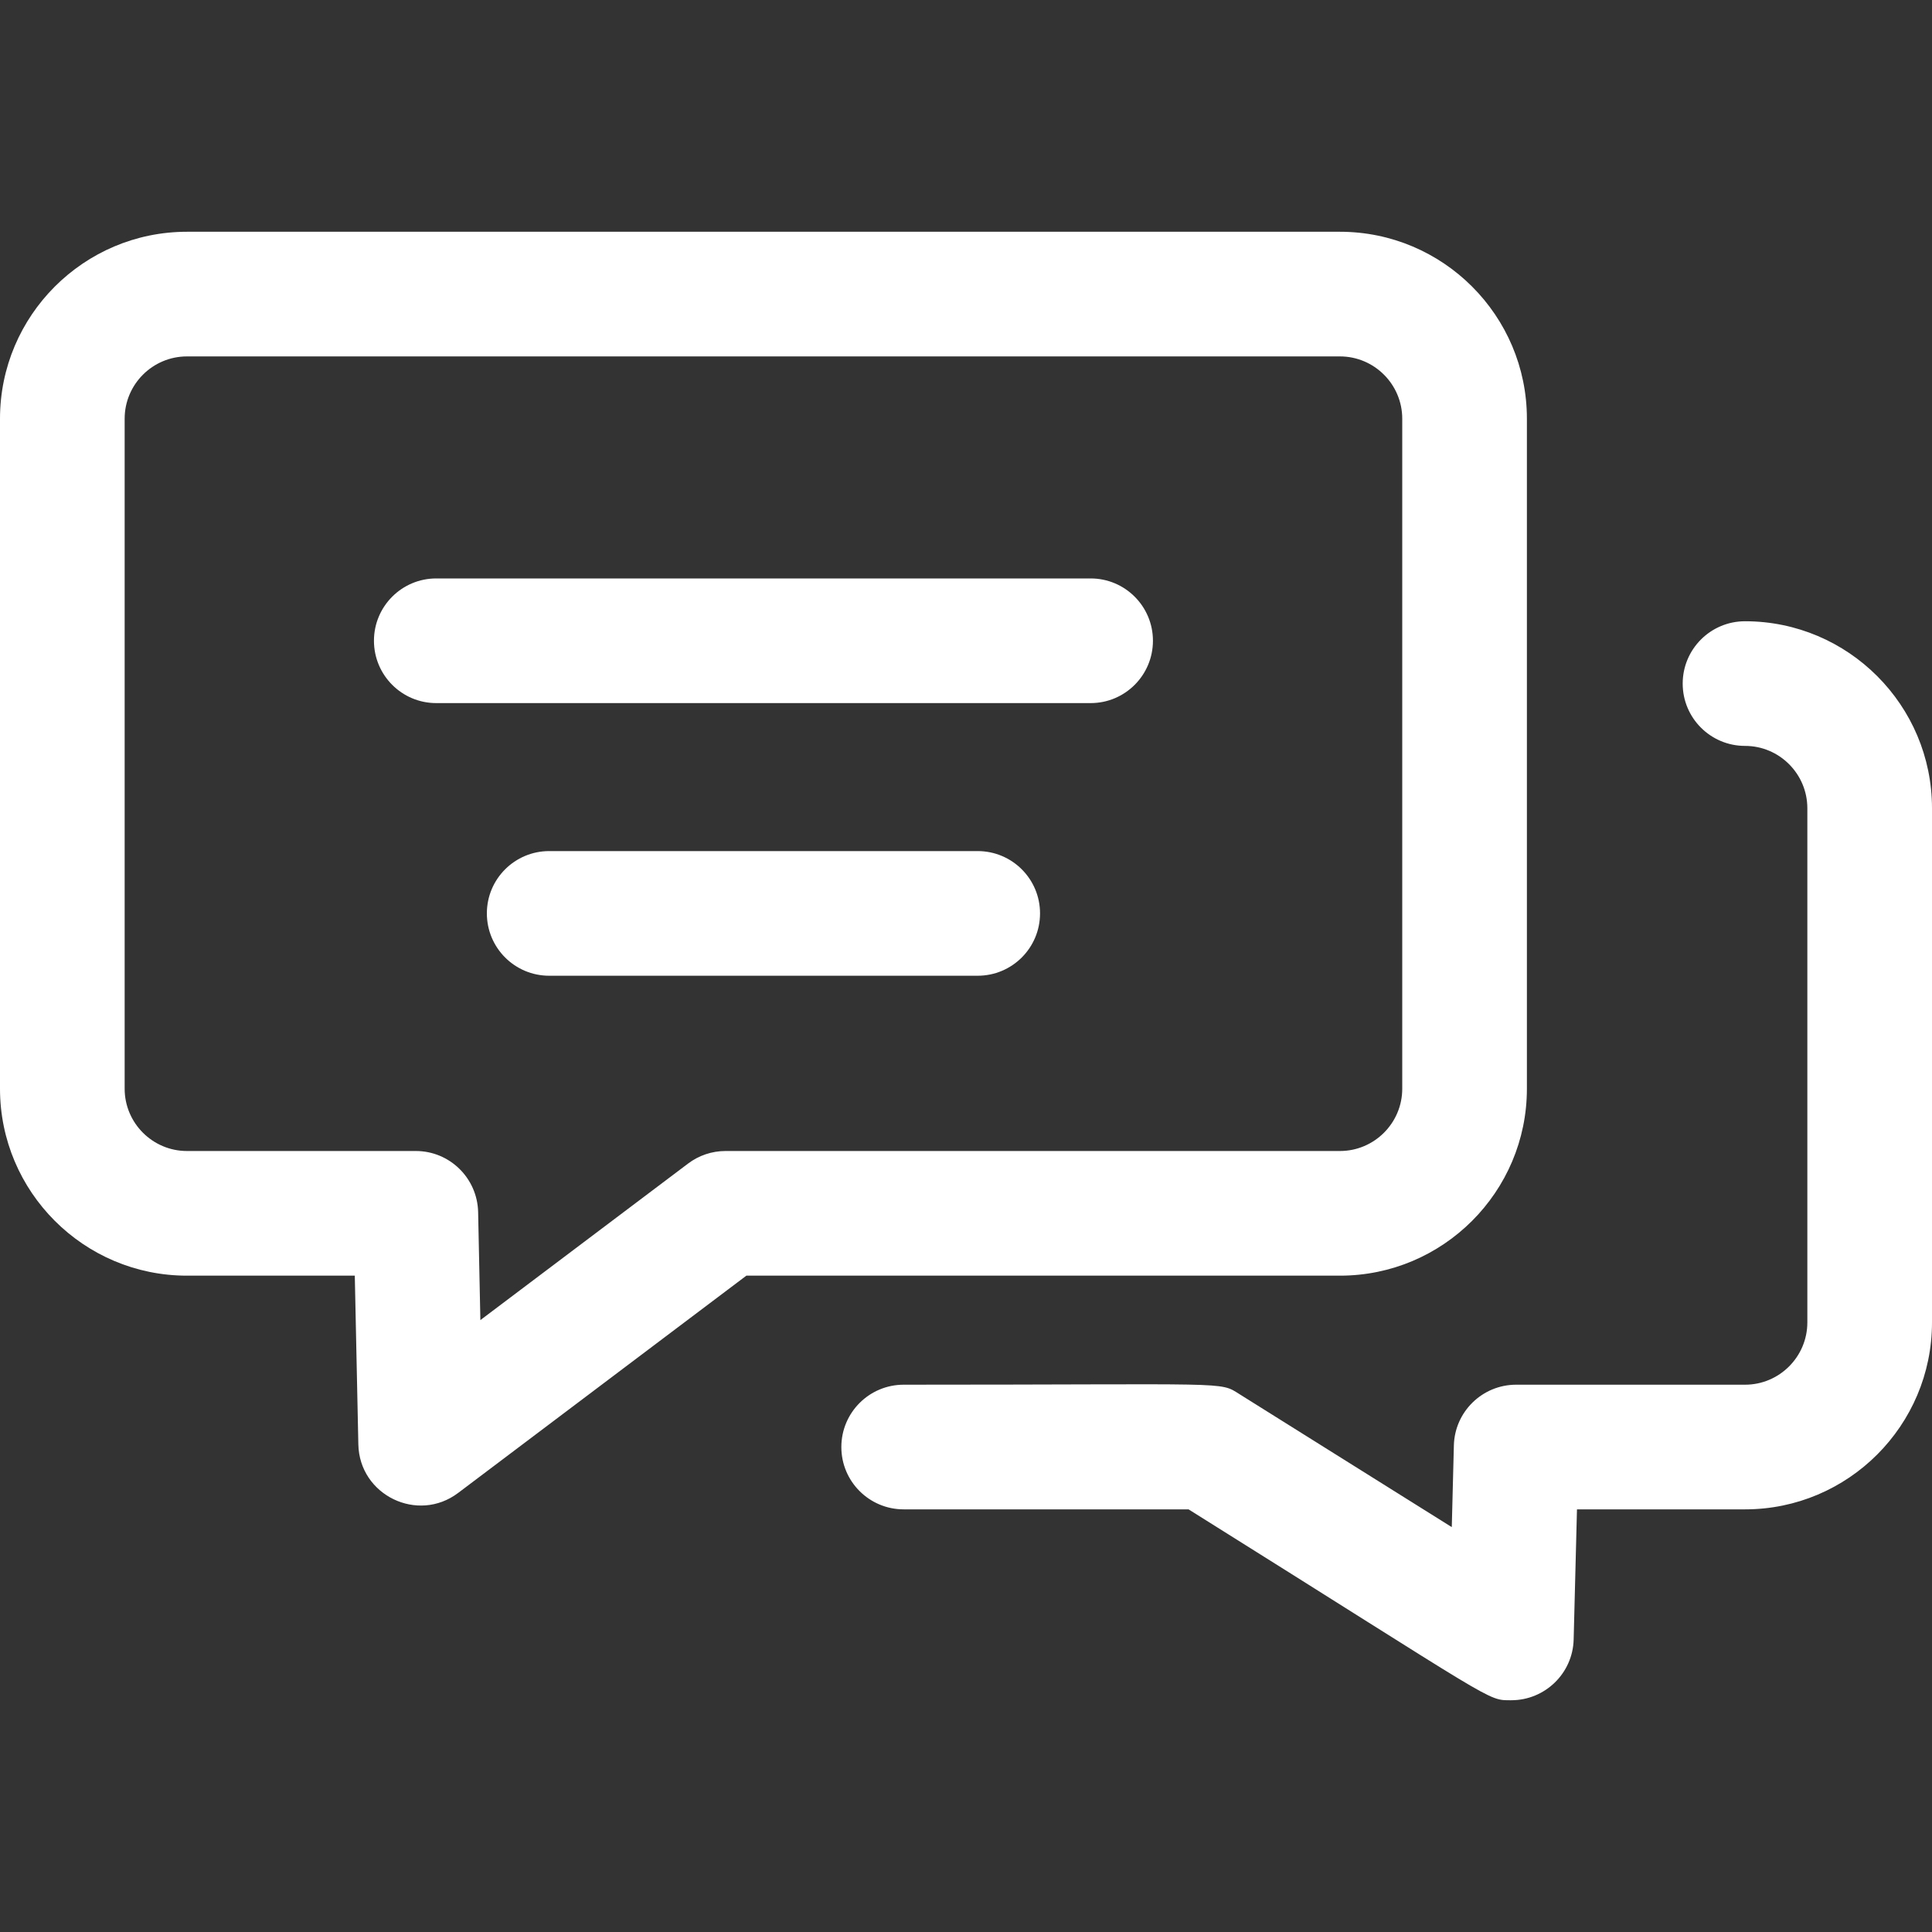 <?xml version="1.0" encoding="UTF-8"?> <svg xmlns="http://www.w3.org/2000/svg" width="25" height="25" viewBox="0 0 25 25" fill="none"><rect x="0" y="0" width="25" height="25" fill="#333333" stroke="none"/> <g clip-path="url(#clip0)"> <path d="M19.758 14.088V5.418C19.758 4.084 18.673 2.999 17.339 2.999H2.419C1.085 2.999 0 4.084 0 5.418V14.088C0 15.422 1.085 16.507 2.419 16.507H4.591L4.637 18.691C4.651 19.348 5.405 19.714 5.929 19.318L9.658 16.507H17.339C18.673 16.507 19.758 15.422 19.758 14.088ZM9.388 14.894C9.213 14.894 9.043 14.951 8.903 15.057L6.216 17.082L6.187 15.684C6.177 15.245 5.819 14.894 5.381 14.894H2.419C1.975 14.894 1.613 14.532 1.613 14.088V5.418C1.613 4.974 1.975 4.612 2.419 4.612H17.339C17.783 4.612 18.145 4.974 18.145 5.418V14.088C18.145 14.532 17.783 14.894 17.339 14.894H9.388V14.894ZM25 10.459V17.112C25 18.446 23.915 19.531 22.581 19.531H20.406L20.363 21.215C20.352 21.653 19.992 22.001 19.556 22.001C19.235 22.001 19.414 22.057 15.38 19.531H11.694C11.248 19.531 10.887 19.17 10.887 18.725C10.887 18.279 11.248 17.918 11.694 17.918C15.971 17.918 15.771 17.873 16.04 18.041L18.786 19.761L18.813 18.704C18.824 18.267 19.182 17.918 19.619 17.918H22.581C23.025 17.918 23.387 17.556 23.387 17.112V10.459C23.387 10.014 23.025 9.652 22.581 9.652C22.135 9.652 21.774 9.291 21.774 8.846C21.774 8.4 22.135 8.039 22.581 8.039C23.915 8.039 25 9.125 25 10.459ZM14.919 8.291C14.919 8.737 14.558 9.098 14.113 9.098H5.645C5.2 9.098 4.839 8.737 4.839 8.291C4.839 7.846 5.2 7.485 5.645 7.485H14.113C14.558 7.485 14.919 7.846 14.919 8.291ZM13.458 11.819C13.458 12.265 13.097 12.626 12.651 12.626H7.107C6.661 12.626 6.3 12.265 6.3 11.819C6.3 11.374 6.661 11.013 7.107 11.013H12.651C13.097 11.013 13.458 11.374 13.458 11.819Z" fill="white"></path> </g> <defs> <clipPath id="clip0"> <rect width="25" height="25" fill="white"></rect> </clipPath> </defs> </svg> 